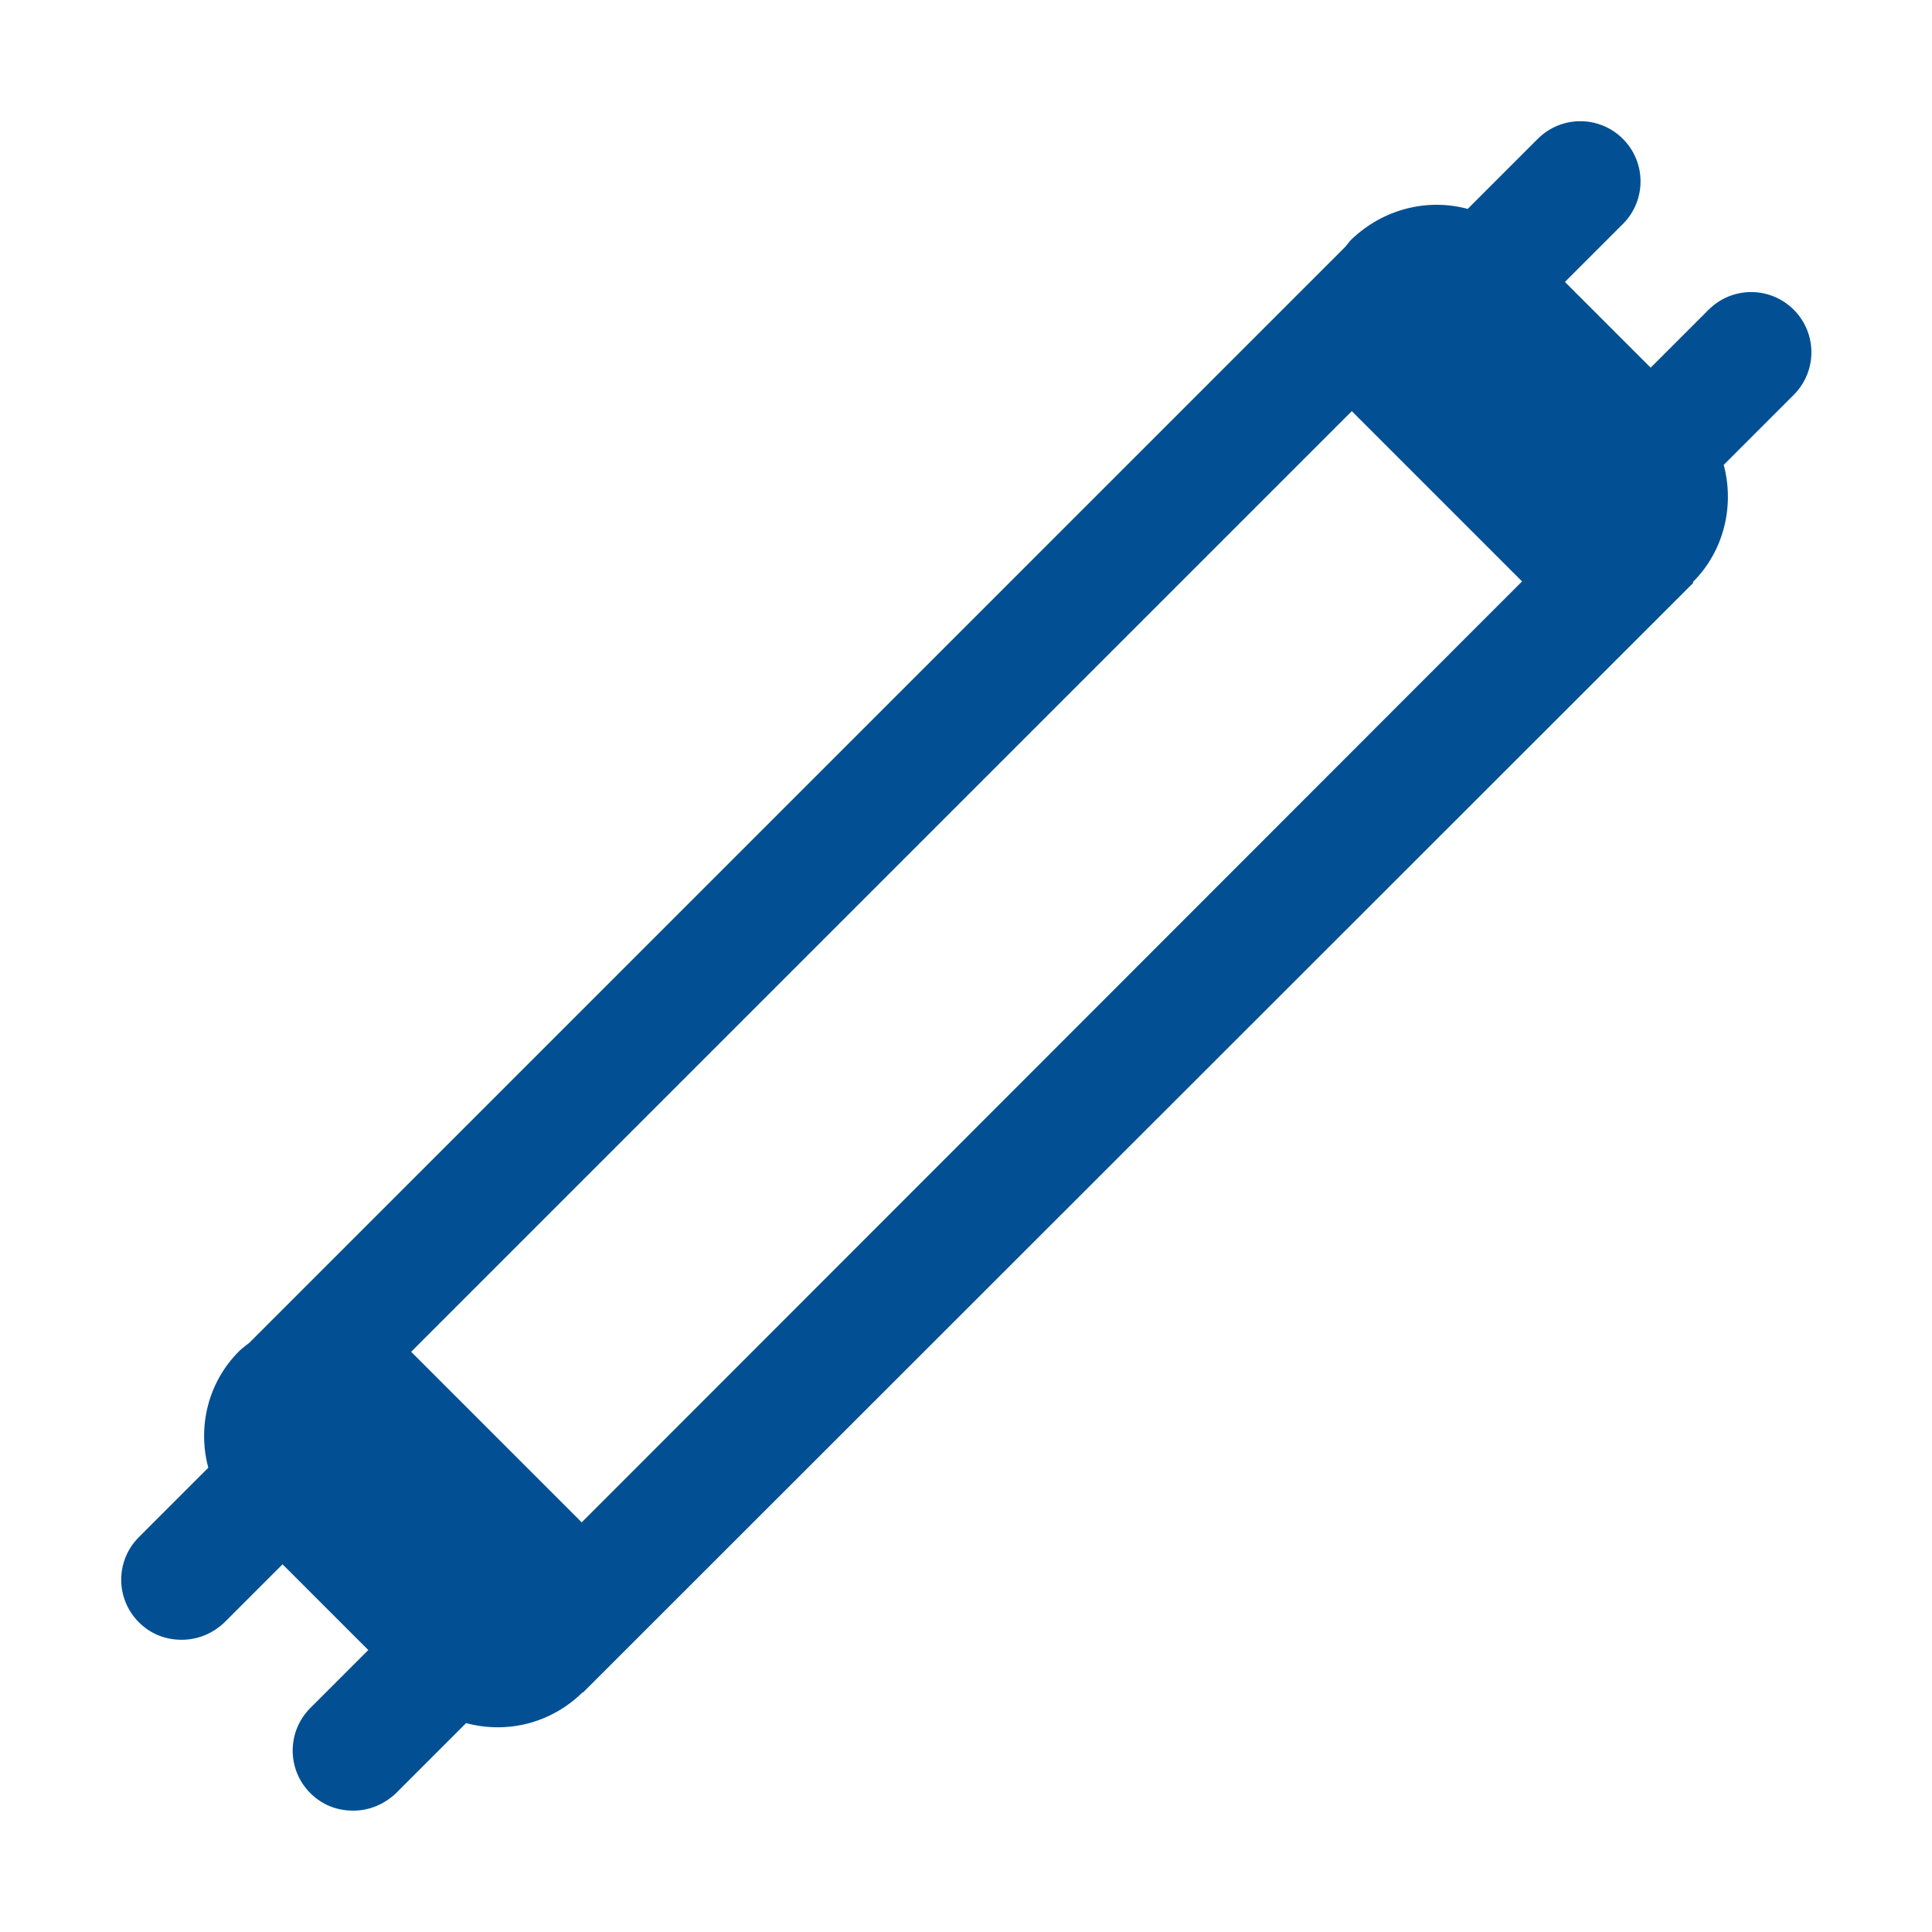 <?xml version="1.0" encoding="UTF-8"?>
<svg xmlns="http://www.w3.org/2000/svg" id="Nach_Bedarf" viewBox="0 0 32 32">
  <defs>
    <style>.cls-1{fill:none;}.cls-2{fill:#025093;}</style>
  </defs>
  <g id="leuchtstoffroehre">
    <g>
      <path class="cls-1" d="m25.2,9.64l-2.82-2.82-15.58,15.58,2.82,2.82s0,.01.01.02l15.58-15.58h0s0-.01,0-.01Z"></path>
      <path class="cls-2" d="m29.71,5.13c-.39-.39-1.02-.39-1.41,0l-.96.96-1.42-1.42.96-.96c.39-.39.39-1.02,0-1.41-.39-.39-1.02-.39-1.41,0l-1.16,1.16c-.67-.18-1.4,0-1.93.51-.04.04-.07.09-.11.13L4.13,22.24c-.06.05-.12.09-.17.14-.52.52-.69,1.26-.51,1.93l-1.15,1.15c-.39.39-.39,1.02,0,1.41.2.2.45.29.71.29s.51-.1.71-.29l.96-.96,1.42,1.42-.96.96c-.39.39-.39,1.02,0,1.41.2.2.45.29.71.29s.51-.1.71-.29l1.16-1.16c.67.18,1.4.01,1.93-.51h.01S28.05,9.65,28.05,9.65h-.01s0-.01,0-.01c.52-.52.69-1.27.51-1.94l1.16-1.16c.39-.39.39-1.02,0-1.41ZM9.64,25.23s0-.01-.01-.02l-2.82-2.82,15.58-15.58,2.82,2.82s0,0,0,0h0s-15.58,15.59-15.58,15.59Z"></path>
    </g>
  </g>
</svg>
